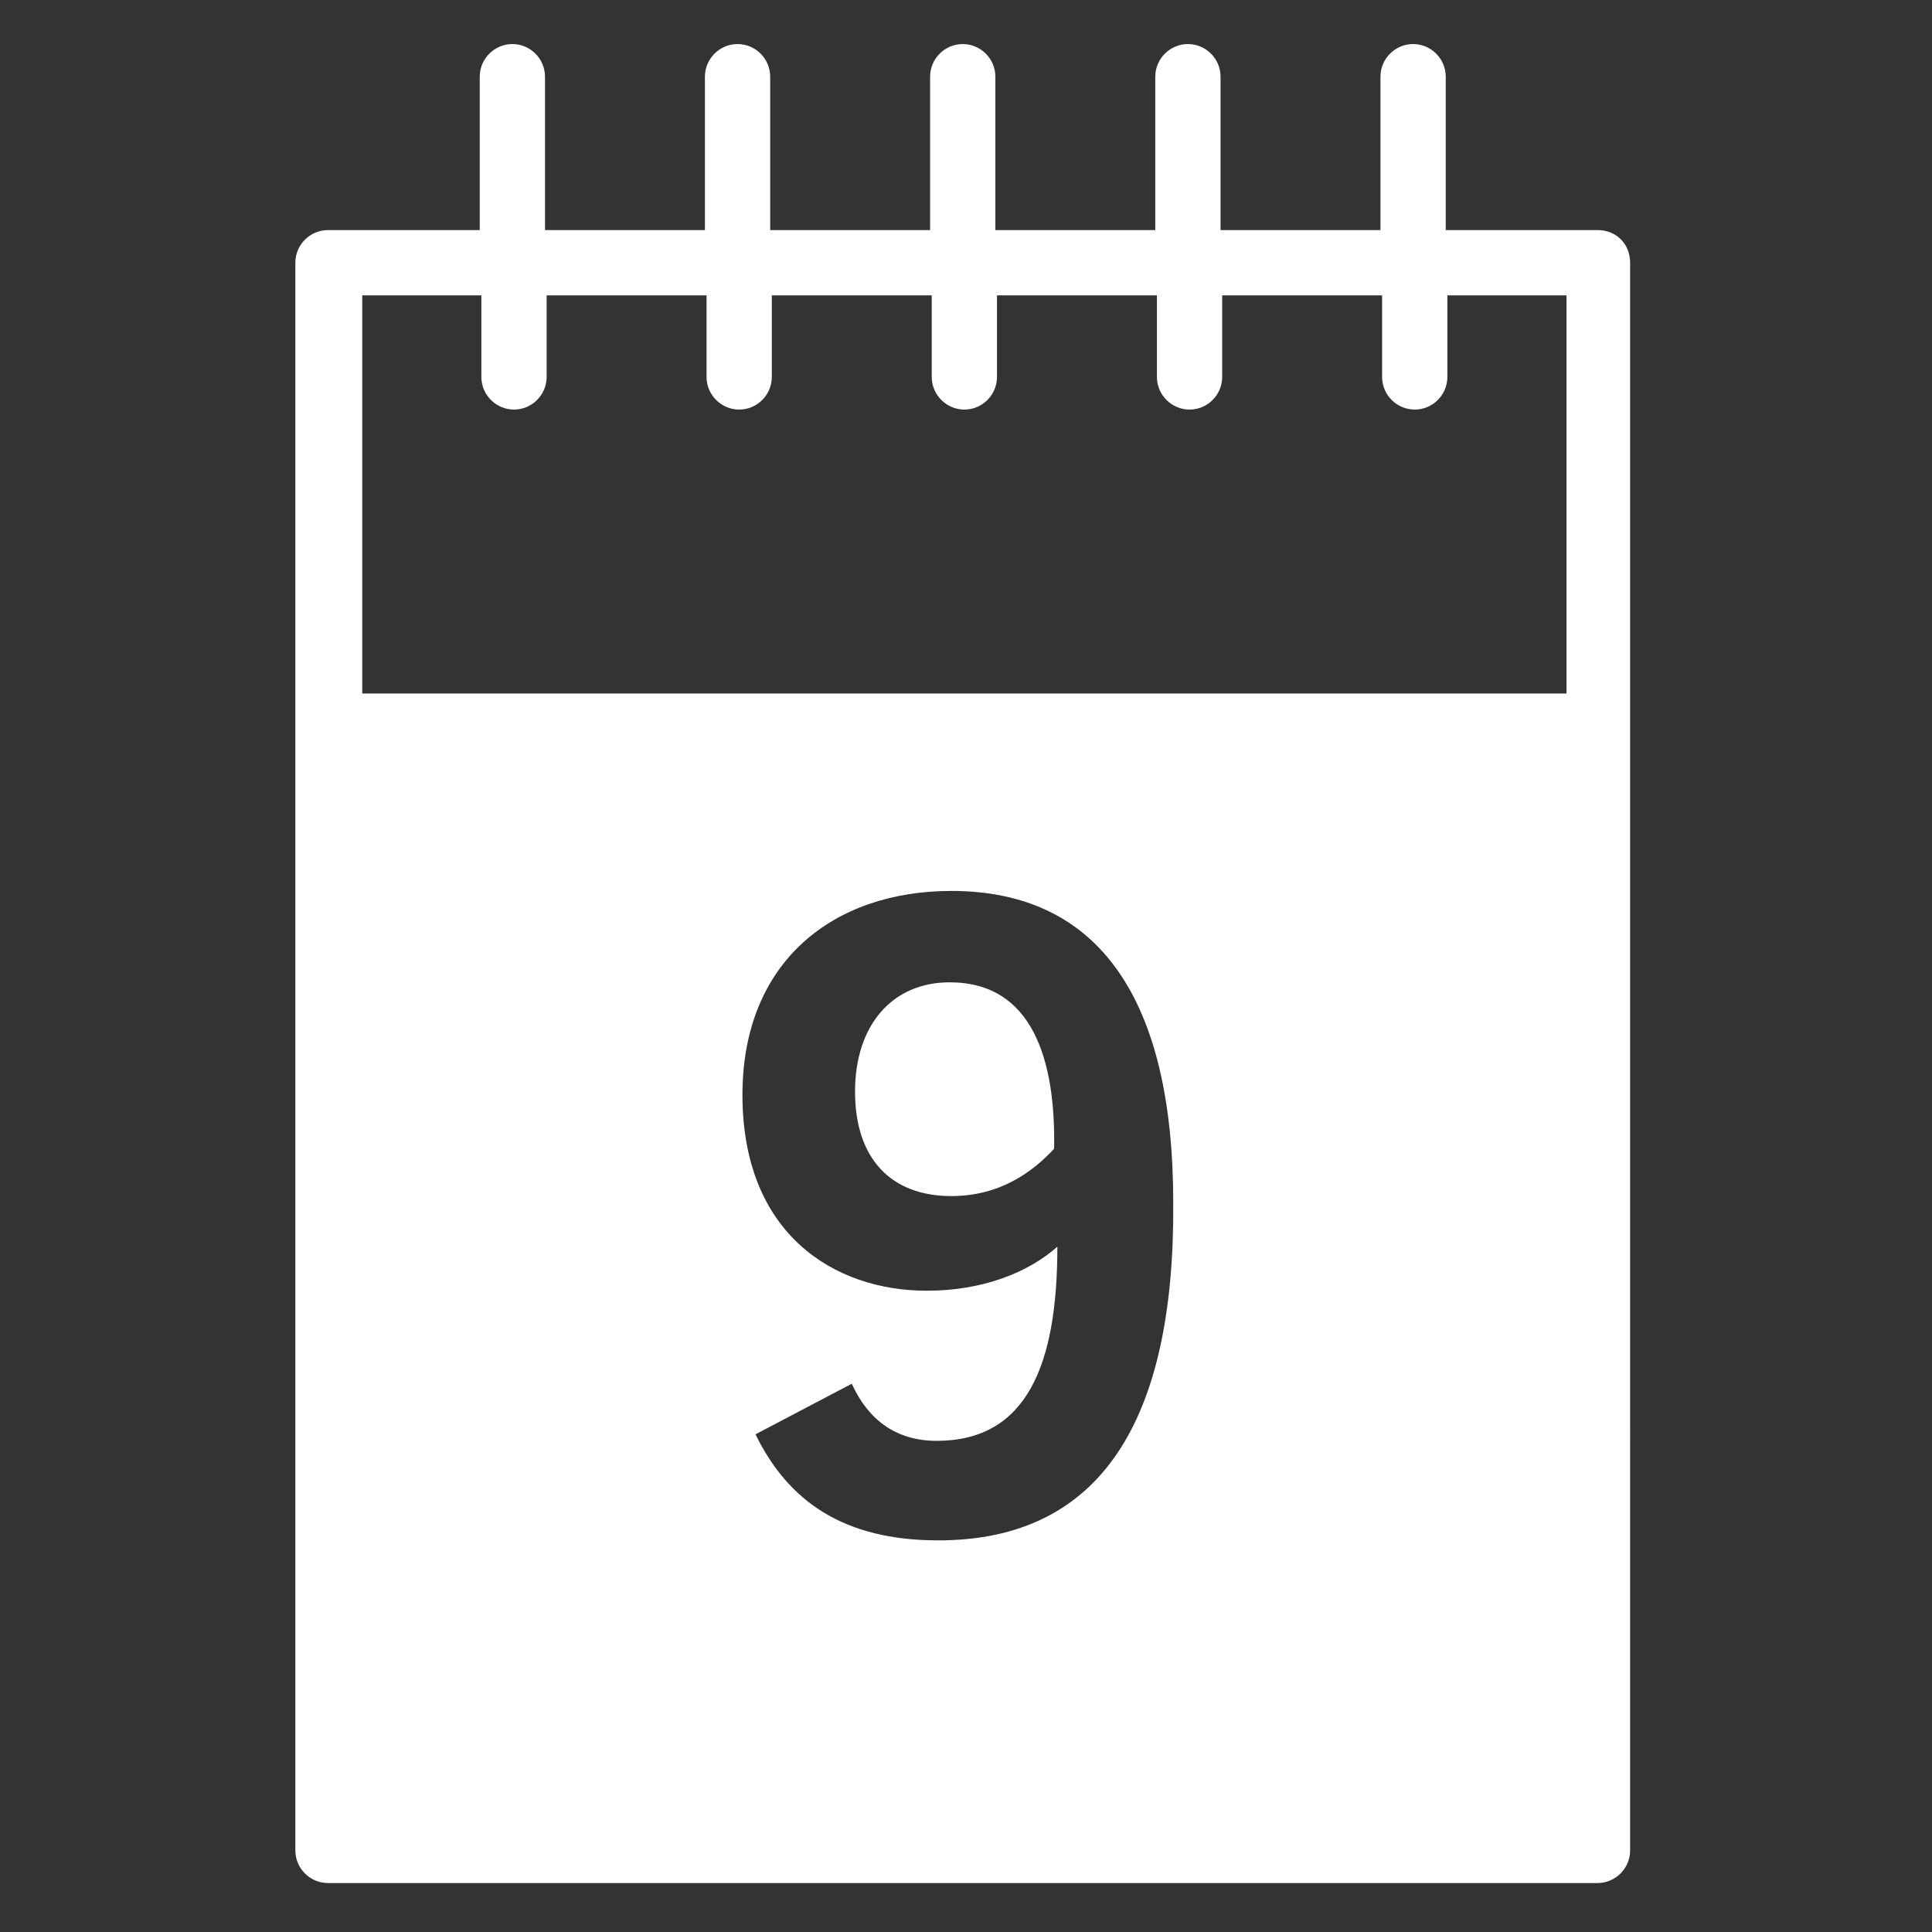 <?xml version="1.0" encoding="utf-8"?>
<!-- Generator: Adobe Illustrator 20.1.0, SVG Export Plug-In . SVG Version: 6.00 Build 0)  -->
<svg version="1.1" xmlns="http://www.w3.org/2000/svg" xmlns:xlink="http://www.w3.org/1999/xlink" x="0px" y="0px"
	 viewBox="0 0 118.4 118.4" style="enable-background:new 0 0 118.4 118.4;" xml:space="preserve">
<rect x="0" y="0" width="118.4" height="118.4" fill="#333333" stroke="none"/>
<style type="text/css">
	.st0{fill:#FFFFFF;}
</style>
<g id="Ebene_2">
</g>
<g id="Ebene_1">
	<g>
		<path class="st0" d="M97.9,14.1h-9.3V4.7c0-1.1-0.9-2-2-2s-2,0.9-2,2v9.4h-9.8V4.7c0-1.1-0.9-2-2-2s-2,0.9-2,2v9.4h-9.8V4.7
			c0-1.1-0.9-2-2-2s-2,0.9-2,2v9.4h-9.8V4.7c0-1.1-0.9-2-2-2s-2,0.9-2,2v9.4h-9.8V4.7c0-1.1-0.9-2-2-2c-1.1,0-2,0.9-2,2v9.4h-9.3
			c-1.1,0-2,0.9-2,2v97.3c0,1.1,0.9,2,2,2h77.8c1.1,0,2-0.9,2-2V16.1C99.9,15,99.1,14.1,97.9,14.1z M57.5,94.4
			c-5.8,0-9.2-2.4-11.2-6.5l5.9-3.1c1,2.2,2.7,3.5,5.2,3.5c5.5,0,7.4-4.6,7.4-11.9c-1.8,1.6-4.6,2.7-8,2.7c-5.7,0-11.3-3.5-11.3-12
			c0-8.2,5.6-12.5,12.8-12.5c9.1,0,13.6,6.7,13.6,19.1C72,87,67.5,94.4,57.5,94.4z M95.9,42.5H22.2V18.1h7.3v5c0,1.1,0.9,2,2,2
			c1.1,0,2-0.9,2-2v-5h9.8v5c0,1.1,0.9,2,2,2s2-0.9,2-2v-5h9.8v5c0,1.1,0.9,2,2,2s2-0.9,2-2v-5h9.8v5c0,1.1,0.9,2,2,2s2-0.9,2-2v-5
			h9.8v5c0,1.1,0.9,2,2,2s2-0.9,2-2v-5h7.3V42.5z"/>
		<path class="st0" d="M58.2,60.2c-3.5,0-5.8,2.6-5.8,6.7c0,4.1,2.2,6.4,5.9,6.4c3,0,5-1.5,6.3-2.9C64.7,65,63.3,60.2,58.2,60.2z"/>
	</g>
</g>
</svg>
